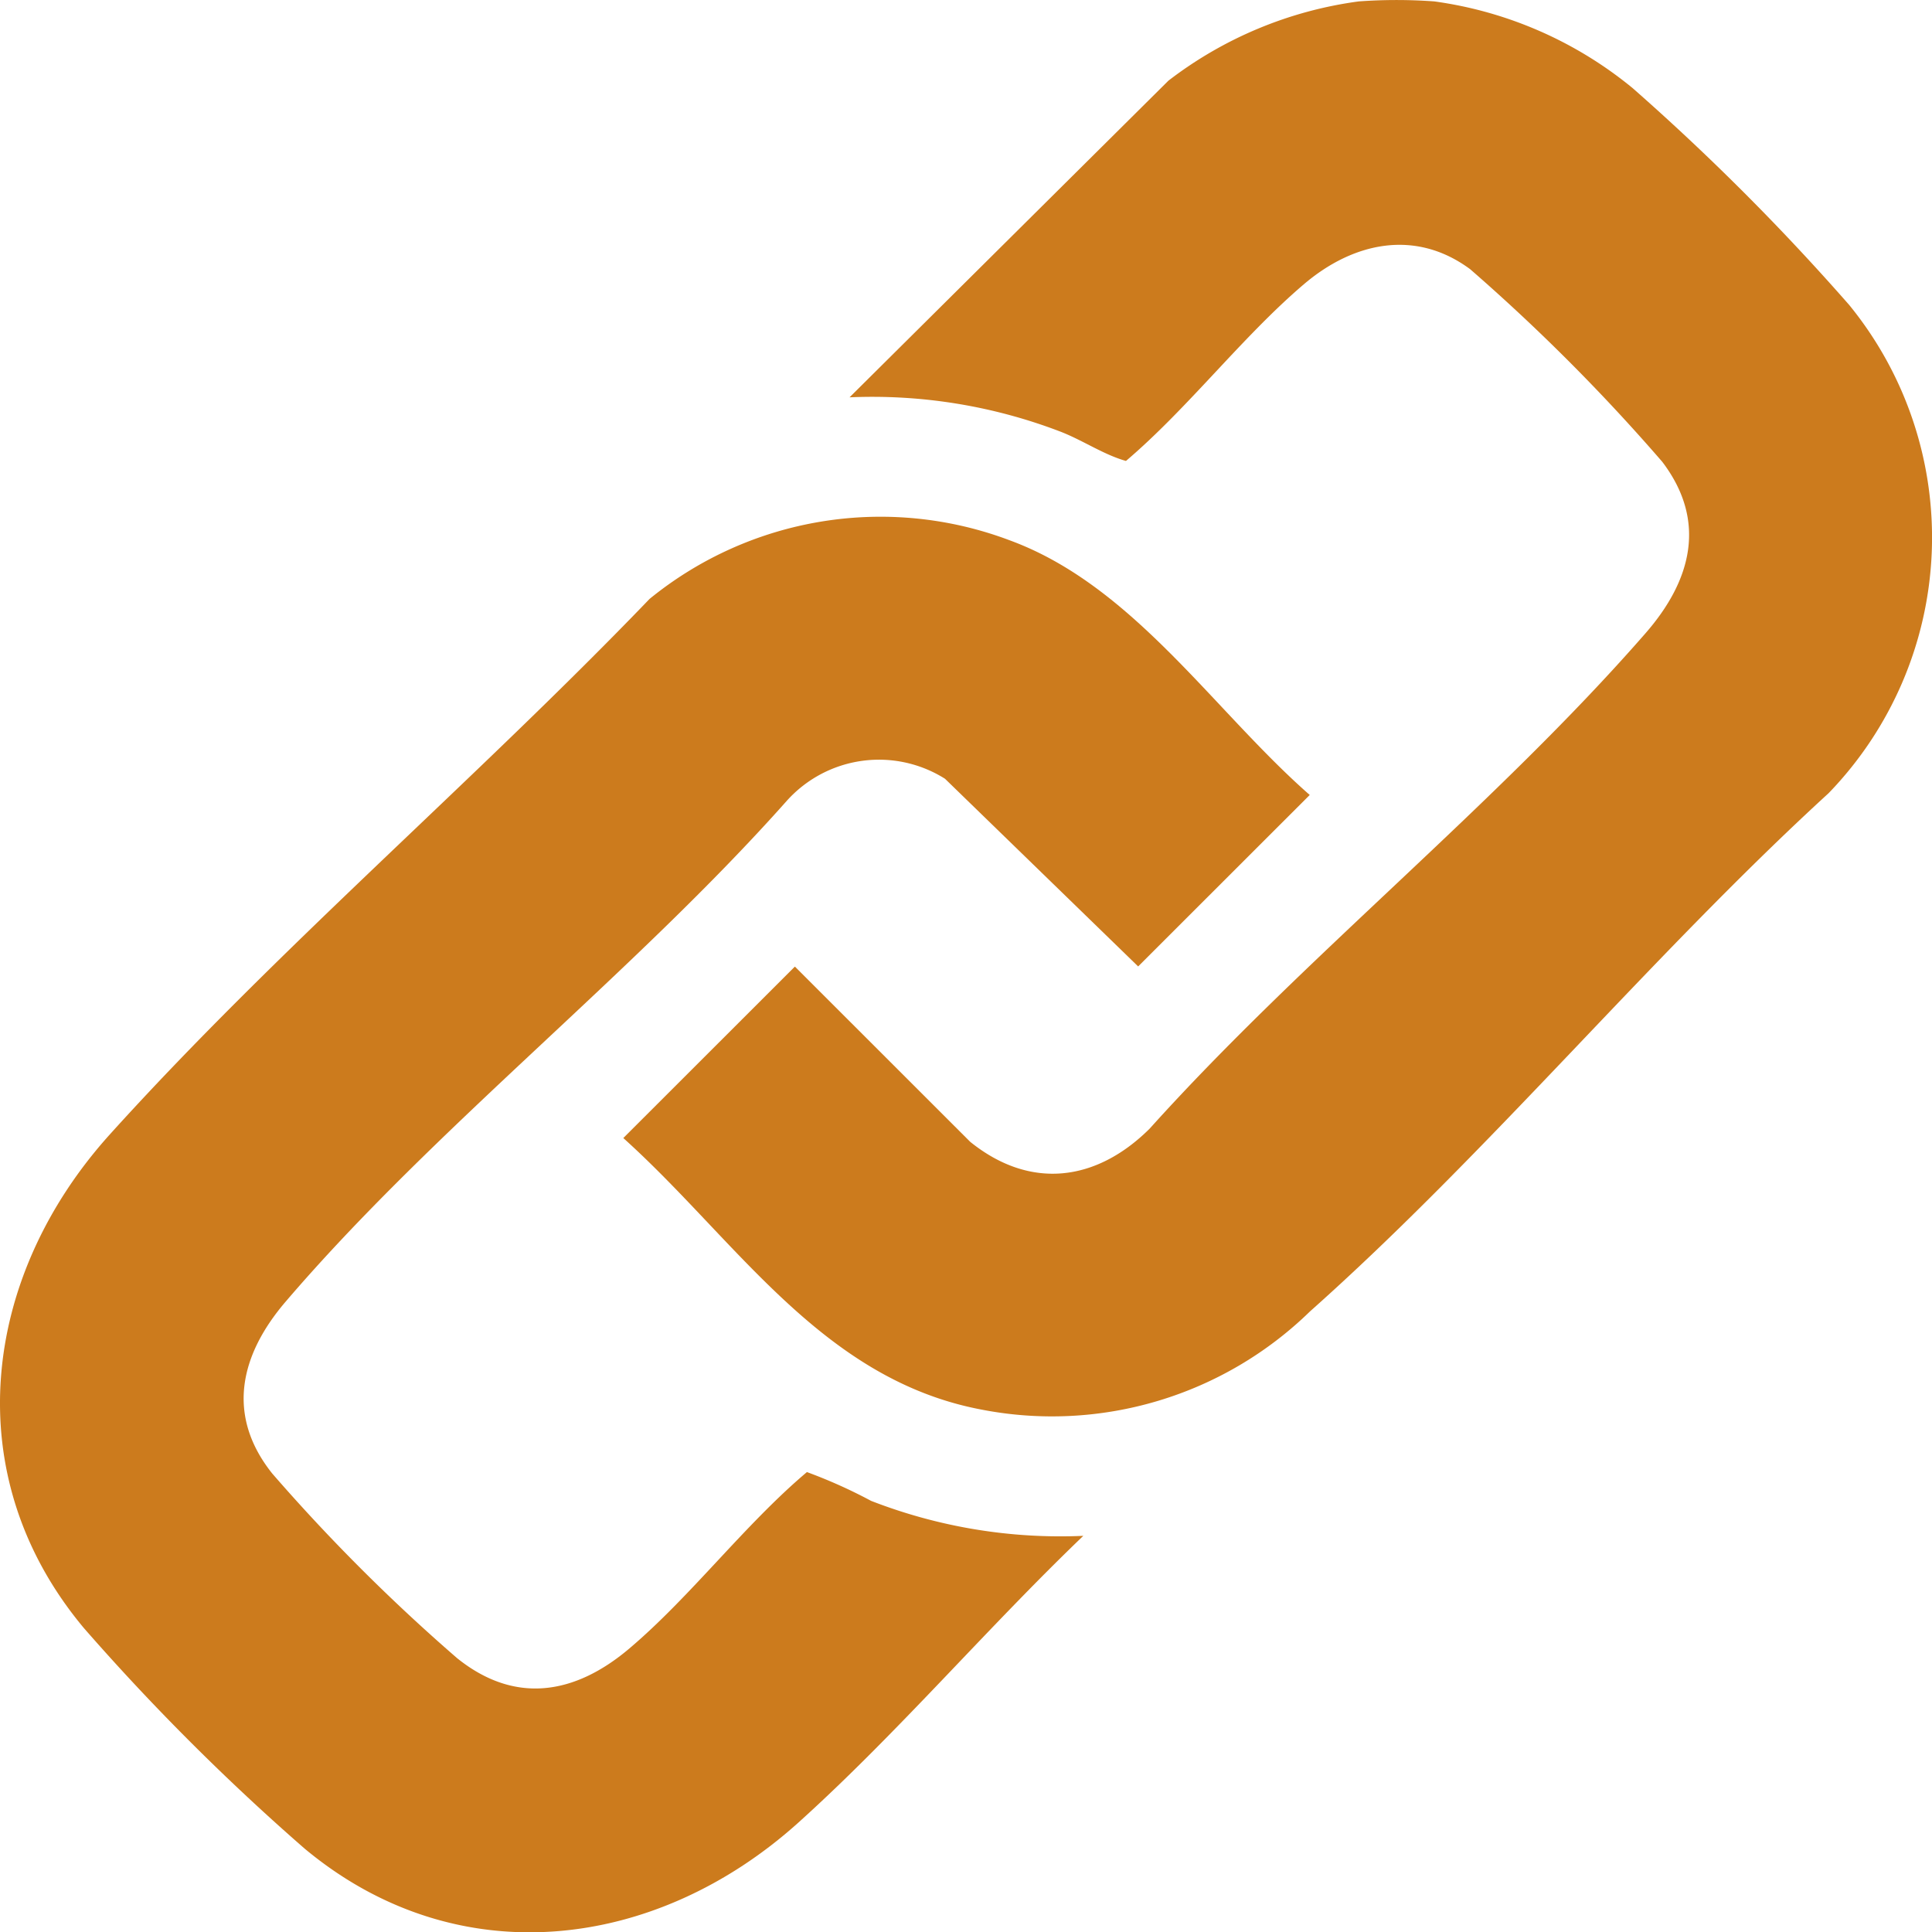 <svg id="Group_484" data-name="Group 484" xmlns="http://www.w3.org/2000/svg" xmlns:xlink="http://www.w3.org/1999/xlink" width="66.266" height="66.277" viewBox="0 0 66.266 66.277">
  <defs>
    <clipPath id="clip-path">
      <rect id="Rectangle_468" data-name="Rectangle 468" width="66.266" height="66.277" fill="none"/>
    </clipPath>
  </defs>
  <g id="Group_483" data-name="Group 483" clip-path="url(#clip-path)">
    <path id="Path_736" data-name="Path 736" d="M193.025.048a13.625,13.625,0,0,1,6.8,2.971,80.839,80.839,0,0,1,7.433,7.442,12.614,12.614,0,0,1-.706,16.743c-6.1,5.585-11.642,12.307-17.792,17.779a12.672,12.672,0,0,1-11.264,3.365c-5.492-1.039-8.408-5.824-12.286-9.314l5.885-5.881,6.015,6.012c2.062,1.661,4.325,1.363,6.151-.451,5.262-5.848,11.884-11.115,17.015-17,1.557-1.787,2.124-3.829.568-5.876a65.764,65.764,0,0,0-6.588-6.605c-1.894-1.4-4.026-.912-5.7.514-2.115,1.8-3.965,4.243-6.105,6.063-.748-.21-1.445-.685-2.2-.987a18.028,18.028,0,0,0-7.281-1.195L183.907,2.767A13.69,13.69,0,0,1,190.437.048a17.773,17.773,0,0,1,2.588,0" transform="translate(-143.831 0)" fill="#cc7b1d"/>
    <path id="Path_737" data-name="Path 737" d="M37.161,171.922c-3.291,3.152-6.394,6.788-9.766,9.829-4.872,4.393-11.7,5.279-16.95.9a78.824,78.824,0,0,1-7.57-7.564c-4.383-5.244-3.493-12.076.9-16.938,5.725-6.34,12.567-12.182,18.505-18.359a12.543,12.543,0,0,1,12.362-2.006c4.233,1.558,6.982,5.839,10.281,8.731l-5.885,5.881-6.625-6.437A4.249,4.249,0,0,0,27,146.7c-5.256,5.918-12.109,11.238-17.208,17.2-1.546,1.808-2.057,3.88-.454,5.889a63.3,63.3,0,0,0,6.342,6.334c1.991,1.6,4.041,1.241,5.892-.321,2.115-1.786,3.965-4.257,6.105-6.063a17.3,17.3,0,0,1,2.2.987,17.9,17.9,0,0,0,7.28,1.2" transform="translate(0 -119.248)" fill="#cc7b1d"/>
  </g>
</svg>
